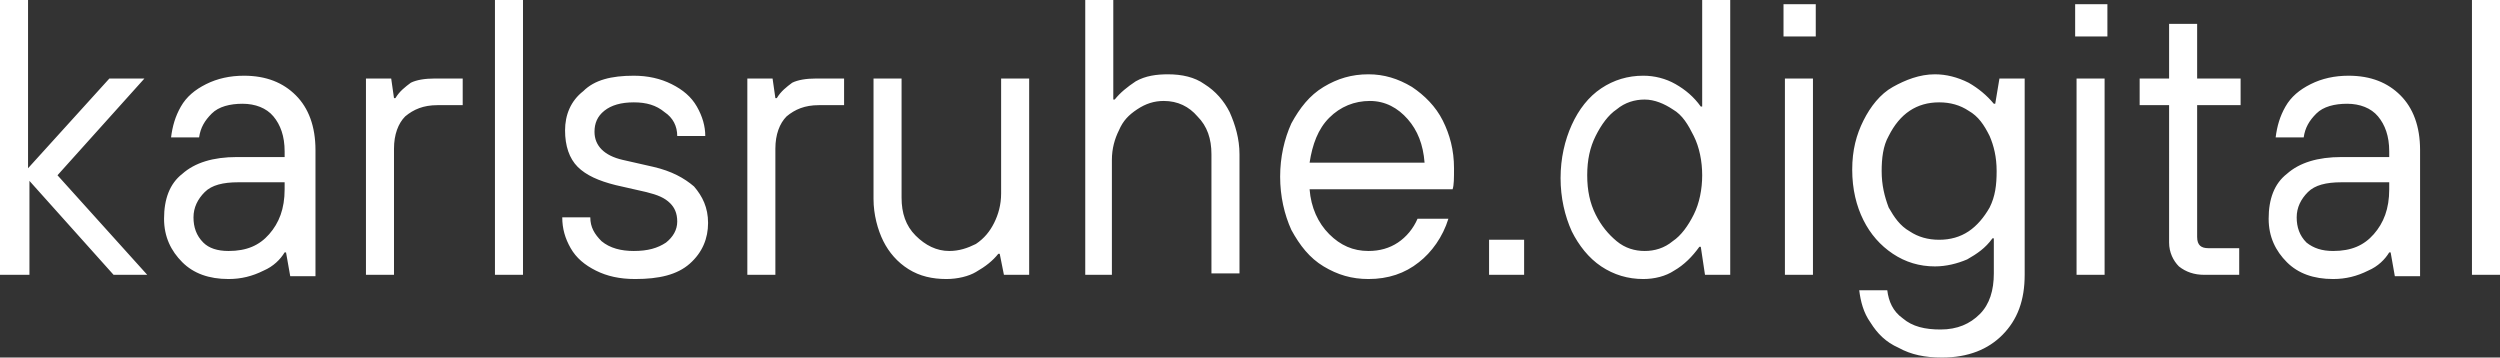 <?xml version="1.0" encoding="utf-8"?>
<!-- Generator: Adobe Illustrator 27.9.0, SVG Export Plug-In . SVG Version: 6.00 Build 0)  -->
<svg version="1.1" id="Layer_1" xmlns="http://www.w3.org/2000/svg" xmlns:xlink="http://www.w3.org/1999/xlink" x="0px" y="0px"
	 viewBox="0 0 178.3 25.5" style="enable-background:new 0 0 178.3 25.5;" xml:space="preserve">
<rect x="0" y="0" width="178.3" height="25.5" fill="#333333" stroke="none"/>
<style type="text/css">
	.st0{fill:#FFFFFF;}
</style>
<path class="st0" d="M2,19.6H0V0h2v12l5.8-6.4h2.5l-6.2,6.9l6.4,7.1H8.1l-6-6.7V19.6z M16.3,19.9c-1.4,0-2.5-0.4-3.3-1.2
	s-1.3-1.8-1.3-3.1c0-1.4,0.4-2.5,1.3-3.2c0.9-0.8,2.2-1.2,3.9-1.2h3.4v-0.4c0-1.1-0.3-1.9-0.8-2.5c-0.5-0.6-1.3-0.9-2.2-0.9
	c-0.9,0-1.7,0.2-2.2,0.7c-0.5,0.5-0.8,1-0.9,1.7h-2c0.1-0.8,0.3-1.5,0.7-2.2c0.4-0.7,1-1.2,1.8-1.6c0.8-0.4,1.7-0.6,2.7-0.6
	c1.6,0,2.8,0.5,3.7,1.4c0.9,0.9,1.4,2.2,1.4,3.9v9h-1.8l-0.3-1.7h-0.1c-0.3,0.5-0.8,1-1.5,1.3C18,19.7,17.2,19.9,16.3,19.9z
	 M16.3,17.9c1.3,0,2.2-0.4,2.9-1.2c0.7-0.8,1.1-1.8,1.1-3.2V13H17c-1.1,0-1.9,0.2-2.4,0.7c-0.5,0.5-0.8,1.1-0.8,1.8
	c0,0.7,0.2,1.3,0.7,1.8C14.9,17.7,15.5,17.9,16.3,17.9z M26.1,19.6v-14h1.8L28.1,7h0.1c0.3-0.5,0.7-0.8,1.1-1.1
	c0.4-0.2,1-0.3,1.7-0.3h2v1.9h-1.8c-1,0-1.7,0.3-2.3,0.8c-0.5,0.5-0.8,1.3-0.8,2.3v9H26.1z M37.3,19.6h-2V0h2V19.6z M45.3,19.9
	c-1.1,0-2-0.2-2.8-0.6c-0.8-0.4-1.4-0.9-1.8-1.6c-0.4-0.7-0.6-1.4-0.6-2.2h2c0,0.7,0.3,1.2,0.8,1.7c0.6,0.5,1.4,0.7,2.3,0.7
	c1,0,1.7-0.2,2.3-0.6c0.5-0.4,0.8-0.9,0.8-1.5c0-0.6-0.2-1-0.5-1.3c-0.4-0.4-0.9-0.6-1.7-0.8l-2.2-0.5c-1.2-0.3-2.1-0.7-2.7-1.3
	c-0.6-0.6-0.9-1.5-0.9-2.6c0-1.1,0.4-2.1,1.3-2.8c0.8-0.8,2-1.1,3.6-1.1c1,0,1.9,0.2,2.7,0.6c0.8,0.4,1.4,0.9,1.8,1.6
	c0.4,0.7,0.6,1.4,0.6,2.1h-2C48.3,9,48,8.4,47.4,8c-0.6-0.5-1.3-0.7-2.2-0.7c-0.9,0-1.6,0.2-2.1,0.6c-0.5,0.4-0.7,0.9-0.7,1.5
	c0,1,0.7,1.7,2,2l2.2,0.5c1.3,0.3,2.2,0.8,2.9,1.4c0.6,0.7,1,1.5,1,2.6c0,1.1-0.4,2.1-1.3,2.9S47,19.9,45.3,19.9z M53.3,19.6v-14
	h1.8L55.3,7h0.1c0.3-0.5,0.7-0.8,1.1-1.1c0.4-0.2,1-0.3,1.7-0.3h2v1.9h-1.8c-1,0-1.7,0.3-2.3,0.8c-0.5,0.5-0.8,1.3-0.8,2.3v9H53.3z
	 M67.5,19.9c-1,0-1.9-0.2-2.7-0.7c-0.8-0.5-1.4-1.2-1.8-2s-0.7-1.9-0.7-3V5.6h2v8.5c0,1.1,0.3,2,1,2.7c0.7,0.7,1.5,1.1,2.4,1.1
	c0.7,0,1.3-0.2,1.9-0.5c0.6-0.4,1-0.9,1.3-1.5c0.3-0.6,0.5-1.3,0.5-2.1V5.6h2v14h-1.8l-0.3-1.5h-0.1c-0.4,0.5-0.9,0.9-1.6,1.3
	C69.1,19.7,68.3,19.9,67.5,19.9z M77.4,19.6V0h2v7.1h0.1c0.4-0.5,0.9-0.9,1.5-1.3c0.7-0.4,1.5-0.5,2.3-0.5c1,0,1.9,0.2,2.6,0.7
	c0.8,0.5,1.4,1.2,1.8,2c0.4,0.9,0.7,1.9,0.7,3v8.5h-2v-8.5c0-1.1-0.3-2-1-2.7c-0.6-0.7-1.4-1.1-2.4-1.1c-0.7,0-1.3,0.2-1.9,0.6
	c-0.6,0.4-1,0.8-1.3,1.5c-0.3,0.6-0.5,1.3-0.5,2.1v8.2H77.4z M97.6,19.9c-1.2,0-2.2-0.3-3.2-0.9c-1-0.6-1.7-1.5-2.3-2.6
	c-0.5-1.1-0.8-2.4-0.8-3.8s0.3-2.7,0.8-3.8c0.6-1.1,1.3-2,2.3-2.6c1-0.6,2-0.9,3.2-0.9c1.1,0,2.1,0.3,3.1,0.9
	c0.9,0.6,1.7,1.4,2.2,2.4c0.5,1,0.8,2.1,0.8,3.4c0,0.7,0,1.2-0.1,1.5H93.4c0.1,1.3,0.6,2.4,1.4,3.2c0.8,0.8,1.7,1.2,2.8,1.2
	c0.8,0,1.5-0.2,2.1-0.6c0.6-0.4,1.1-1,1.4-1.7h2.2c-0.4,1.3-1.2,2.4-2.1,3.1C100.2,19.5,99,19.9,97.6,19.9z M101.6,11.6
	c-0.1-1.3-0.5-2.3-1.2-3.1c-0.7-0.8-1.6-1.3-2.7-1.3c-1.1,0-2.1,0.4-2.9,1.2c-0.8,0.8-1.2,1.9-1.4,3.2H101.6z M108.7,19.6h-2.5v-2.5
	h2.5V19.6z M117.2,19.9c-1.1,0-2.1-0.3-3-0.9c-0.9-0.6-1.6-1.5-2.1-2.5c-0.5-1.1-0.8-2.4-0.8-3.8s0.3-2.7,0.8-3.8
	c0.5-1.1,1.2-2,2.1-2.6s1.9-0.9,3-0.9c0.8,0,1.6,0.2,2.3,0.6c0.7,0.4,1.3,0.9,1.8,1.6h0.1V0h2v19.6h-1.8l-0.3-2h-0.1
	c-0.5,0.7-1.1,1.3-1.8,1.7C118.8,19.7,118,19.9,117.2,19.9z M117.3,17.9c0.7,0,1.4-0.2,2-0.7c0.6-0.4,1.1-1.1,1.5-1.9
	c0.4-0.8,0.6-1.8,0.6-2.8s-0.2-2-0.6-2.8c-0.4-0.8-0.8-1.5-1.5-1.9c-0.6-0.4-1.3-0.7-2-0.7c-0.7,0-1.4,0.2-2,0.7
	c-0.6,0.4-1.1,1.1-1.5,1.9c-0.4,0.8-0.6,1.7-0.6,2.8s0.2,2,0.6,2.8c0.4,0.8,0.9,1.4,1.5,1.9C115.9,17.7,116.6,17.9,117.3,17.9z
	 M129.3,19.6h-2v-14h2V19.6z M129.5,2.6h-2.3V0.3h2.3V2.6z M138.5,25.5c-1.2,0-2.2-0.2-3.1-0.7c-0.9-0.4-1.5-1-2-1.8
	c-0.5-0.7-0.7-1.5-0.8-2.3h2c0.1,0.8,0.4,1.5,1.1,2c0.7,0.6,1.6,0.8,2.7,0.8c1.2,0,2.1-0.4,2.8-1.1c0.7-0.7,1-1.7,1-2.9v-2.5h-0.1
	c-0.5,0.7-1.1,1.1-1.8,1.5c-0.7,0.3-1.5,0.5-2.3,0.5c-1.1,0-2.1-0.3-3-0.9c-0.9-0.6-1.6-1.4-2.1-2.4c-0.5-1-0.8-2.2-0.8-3.6
	s0.3-2.5,0.8-3.5c0.5-1,1.2-1.9,2.1-2.4s1.9-0.9,3-0.9c0.8,0,1.6,0.2,2.4,0.6c0.7,0.4,1.3,0.9,1.8,1.5h0.1l0.3-1.8h1.8v14
	c0,1.8-0.5,3.2-1.6,4.3C141.8,24.9,140.4,25.5,138.5,25.5z M138.3,17.1c0.8,0,1.5-0.2,2.1-0.6c0.6-0.4,1.1-1,1.5-1.7
	c0.4-0.8,0.5-1.6,0.5-2.6c0-1-0.2-1.8-0.5-2.5c-0.4-0.8-0.8-1.4-1.5-1.8c-0.6-0.4-1.3-0.6-2.1-0.6s-1.5,0.2-2.1,0.6
	c-0.6,0.4-1.1,1-1.5,1.8c-0.4,0.7-0.5,1.6-0.5,2.5c0,1,0.2,1.8,0.5,2.6c0.4,0.7,0.8,1.3,1.5,1.7C136.8,16.9,137.5,17.1,138.3,17.1z
	 M150.1,19.6h-2v-14h2V19.6z M150.3,2.6h-2.3V0.3h2.3V2.6z M157.2,19.6c-0.7,0-1.3-0.2-1.8-0.6c-0.4-0.4-0.7-1-0.7-1.7V7.5h-2.1V5.6
	h2.1V1.7h2v3.9h3.1v1.9h-3.1v9.4c0,0.6,0.3,0.8,0.8,0.8h2.2v1.9H157.2z M166.4,19.9c-1.4,0-2.5-0.4-3.3-1.2
	c-0.8-0.8-1.3-1.8-1.3-3.1c0-1.4,0.4-2.5,1.3-3.2c0.9-0.8,2.2-1.2,3.9-1.2h3.4v-0.4c0-1.1-0.3-1.9-0.8-2.5c-0.5-0.6-1.3-0.9-2.2-0.9
	c-0.9,0-1.7,0.2-2.2,0.7c-0.5,0.5-0.8,1-0.9,1.7h-2c0.1-0.8,0.3-1.5,0.7-2.2c0.4-0.7,1-1.2,1.8-1.6c0.8-0.4,1.7-0.6,2.7-0.6
	c1.6,0,2.8,0.5,3.7,1.4c0.9,0.9,1.4,2.2,1.4,3.9v9h-1.8l-0.3-1.7h-0.1c-0.3,0.5-0.8,1-1.5,1.3C168.1,19.7,167.3,19.9,166.4,19.9z
	 M166.4,17.9c1.3,0,2.2-0.4,2.9-1.2c0.7-0.8,1.1-1.8,1.1-3.2V13h-3.4c-1.1,0-1.9,0.2-2.4,0.7c-0.5,0.5-0.8,1.1-0.8,1.8
	c0,0.7,0.2,1.3,0.7,1.8C165,17.7,165.6,17.9,166.4,17.9z M178.3,19.6h-2V0h2V19.6z"/>
</svg>

